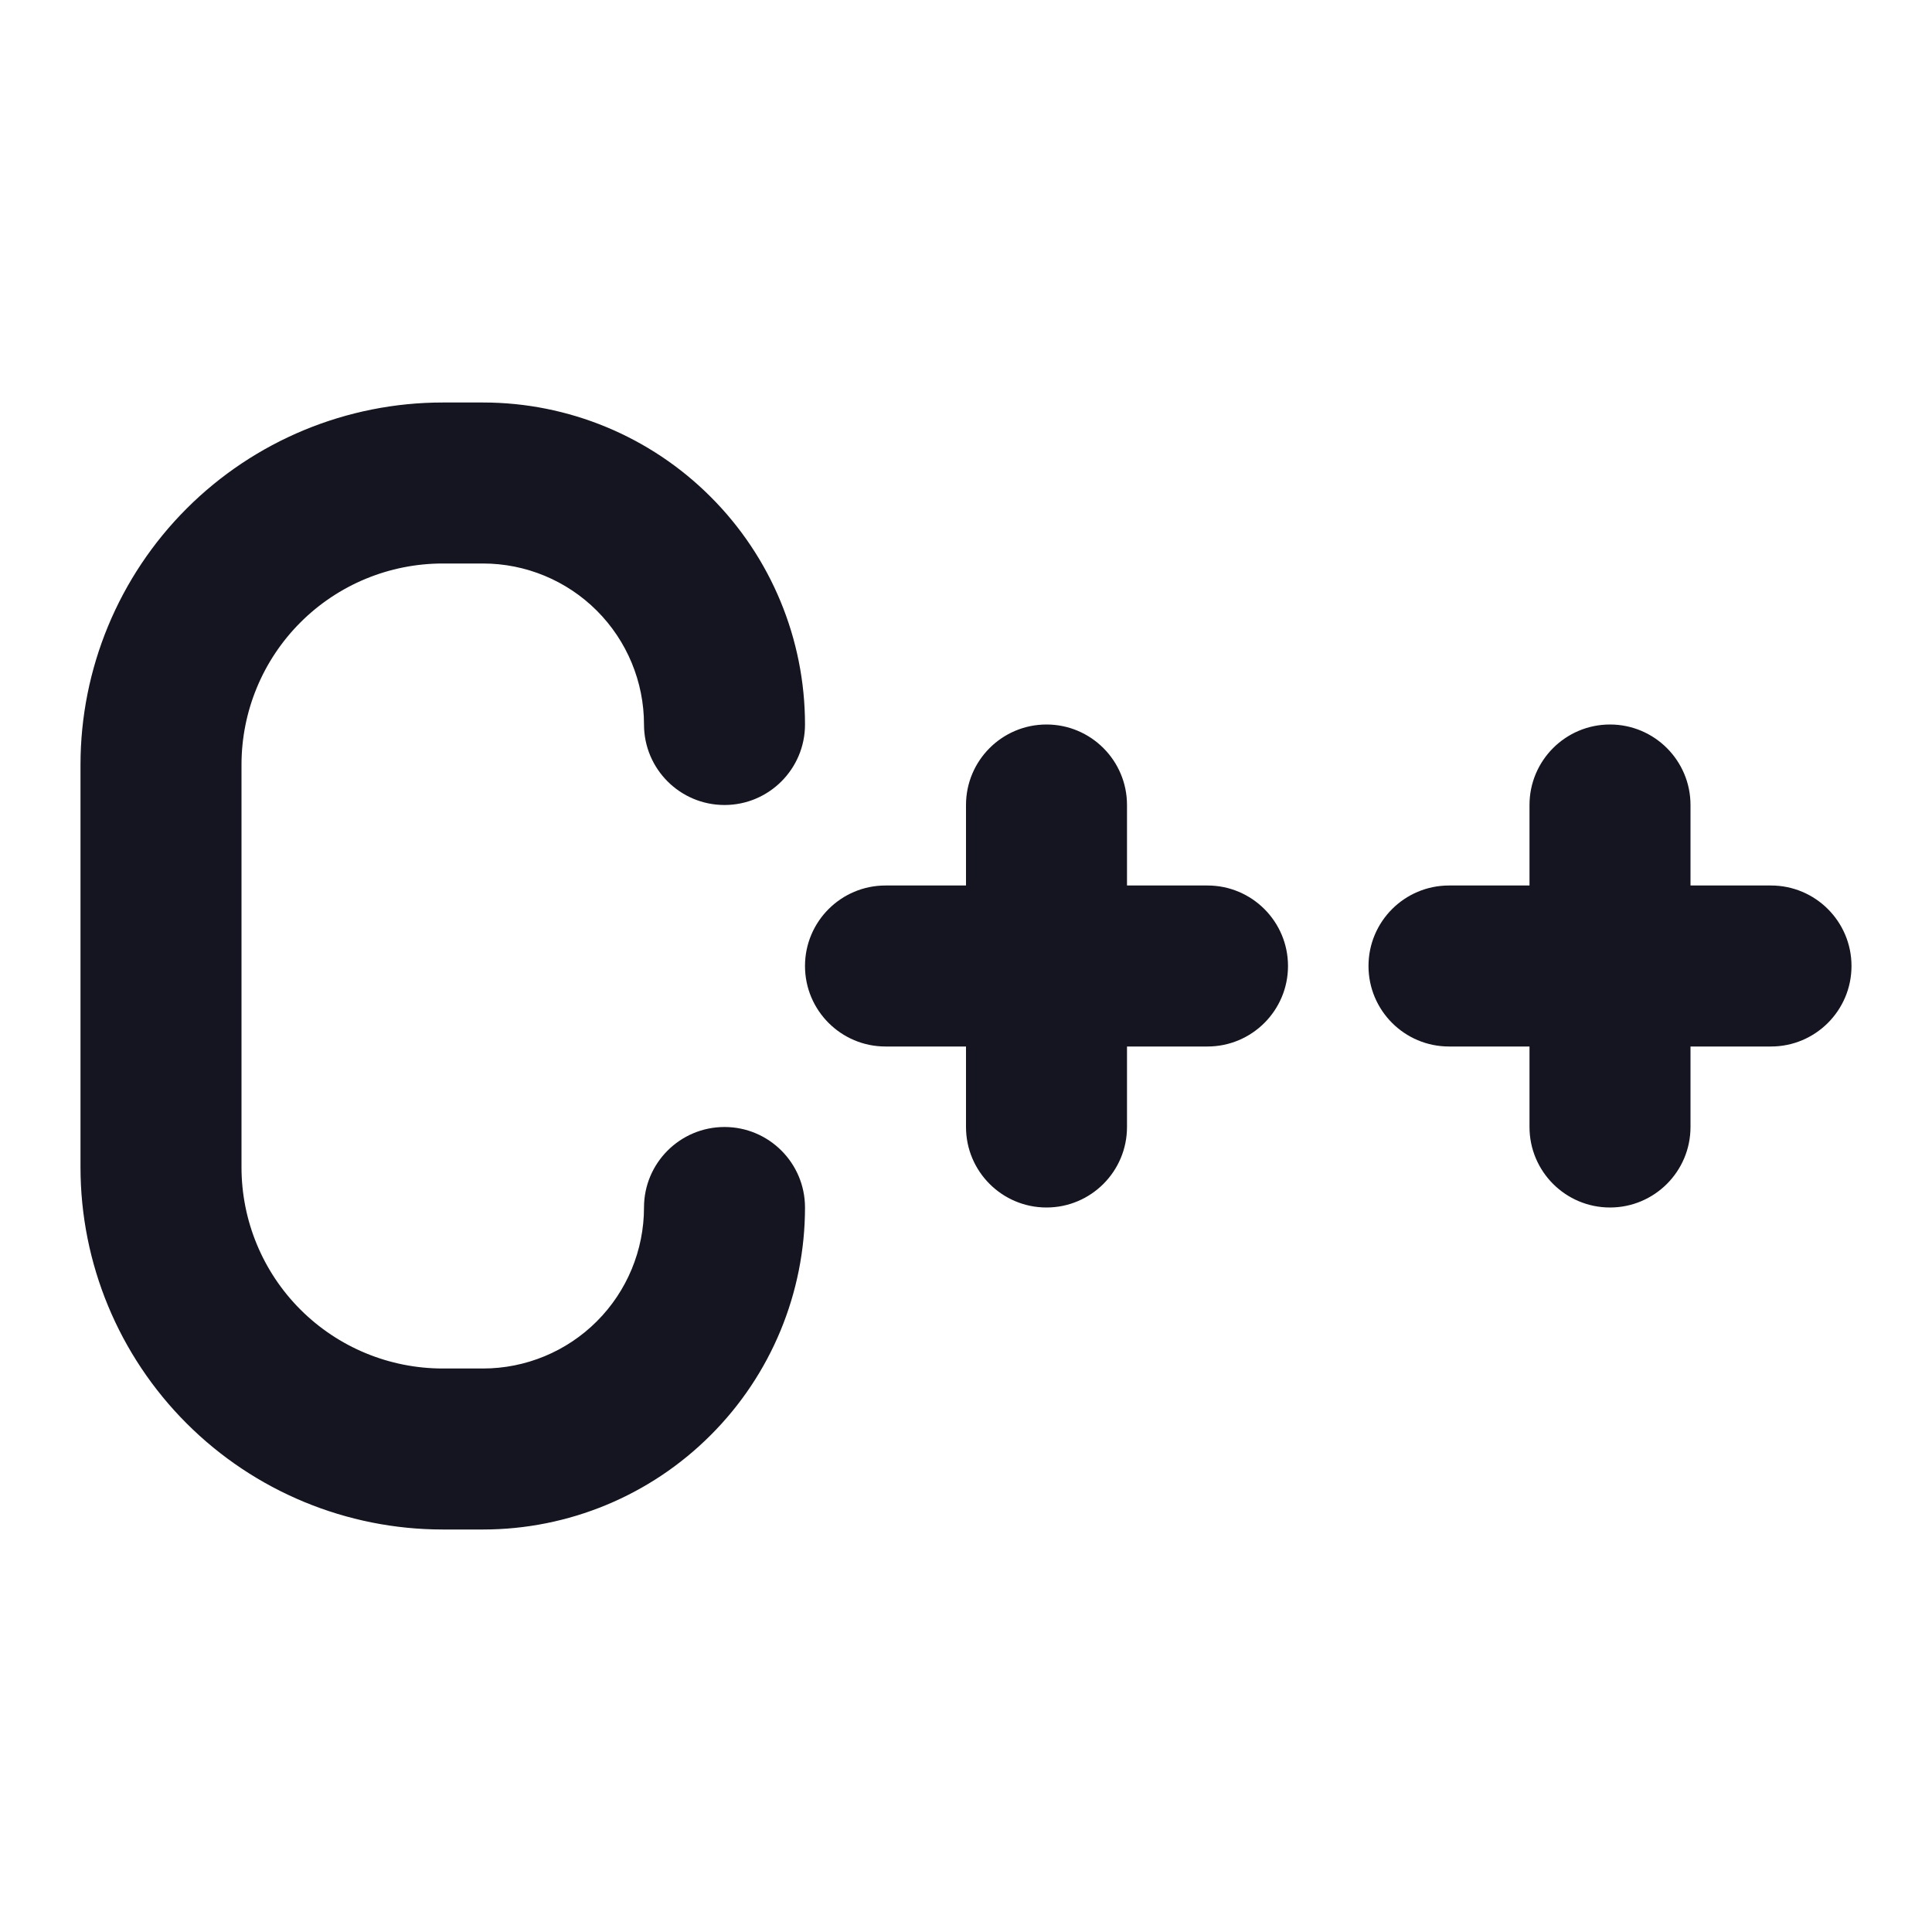 <svg xmlns="http://www.w3.org/2000/svg" width="24" height="24" fill="none" viewBox="0 0 24 24" id="cpp">
  <path fill="#141520" d="M5.5 5C4.307 5 3.162 5.474 2.318 6.318 1.474 7.162 1 8.307 1 9.5V14.5C1 15.694 1.474 16.838 2.318 17.682 3.162 18.526 4.307 19 5.5 19H6C7.061 19 8.078 18.579 8.828 17.828 9.579 17.078 10 16.061 10 15 10 14.448 9.552 14 9 14 8.448 14 8 14.448 8 15 8 15.53 7.789 16.039 7.414 16.414 7.039 16.789 6.53 17 6 17H5.5C4.837 17 4.201 16.737 3.732 16.268 3.263 15.799 3 15.163 3 14.5V9.5C3 8.837 3.263 8.201 3.732 7.732 4.201 7.263 4.837 7 5.5 7H6C6.53 7 7.039 7.211 7.414 7.586 7.789 7.961 8 8.47 8 9 8 9.552 8.448 10 9 10 9.552 10 10 9.552 10 9 10 7.939 9.579 6.922 8.828 6.172 8.078 5.421 7.061 5 6 5H5.5zM20 9C20.552 9 21 9.448 21 10V11H22C22.552 11 23 11.448 23 12 23 12.552 22.552 13 22 13H21V14C21 14.552 20.552 15 20 15 19.448 15 19 14.552 19 14V13H18C17.448 13 17 12.552 17 12 17 11.448 17.448 11 18 11H19V10C19 9.448 19.448 9 20 9zM11 11C10.448 11 10 11.448 10 12 10 12.552 10.448 13 11 13H12V14C12 14.552 12.448 15 13 15 13.552 15 14 14.552 14 14V13H15C15.552 13 16 12.552 16 12 16 11.448 15.552 11 15 11H14V10C14 9.448 13.552 9 13 9 12.448 9 12 9.448 12 10V11H11z"></path>
</svg>
